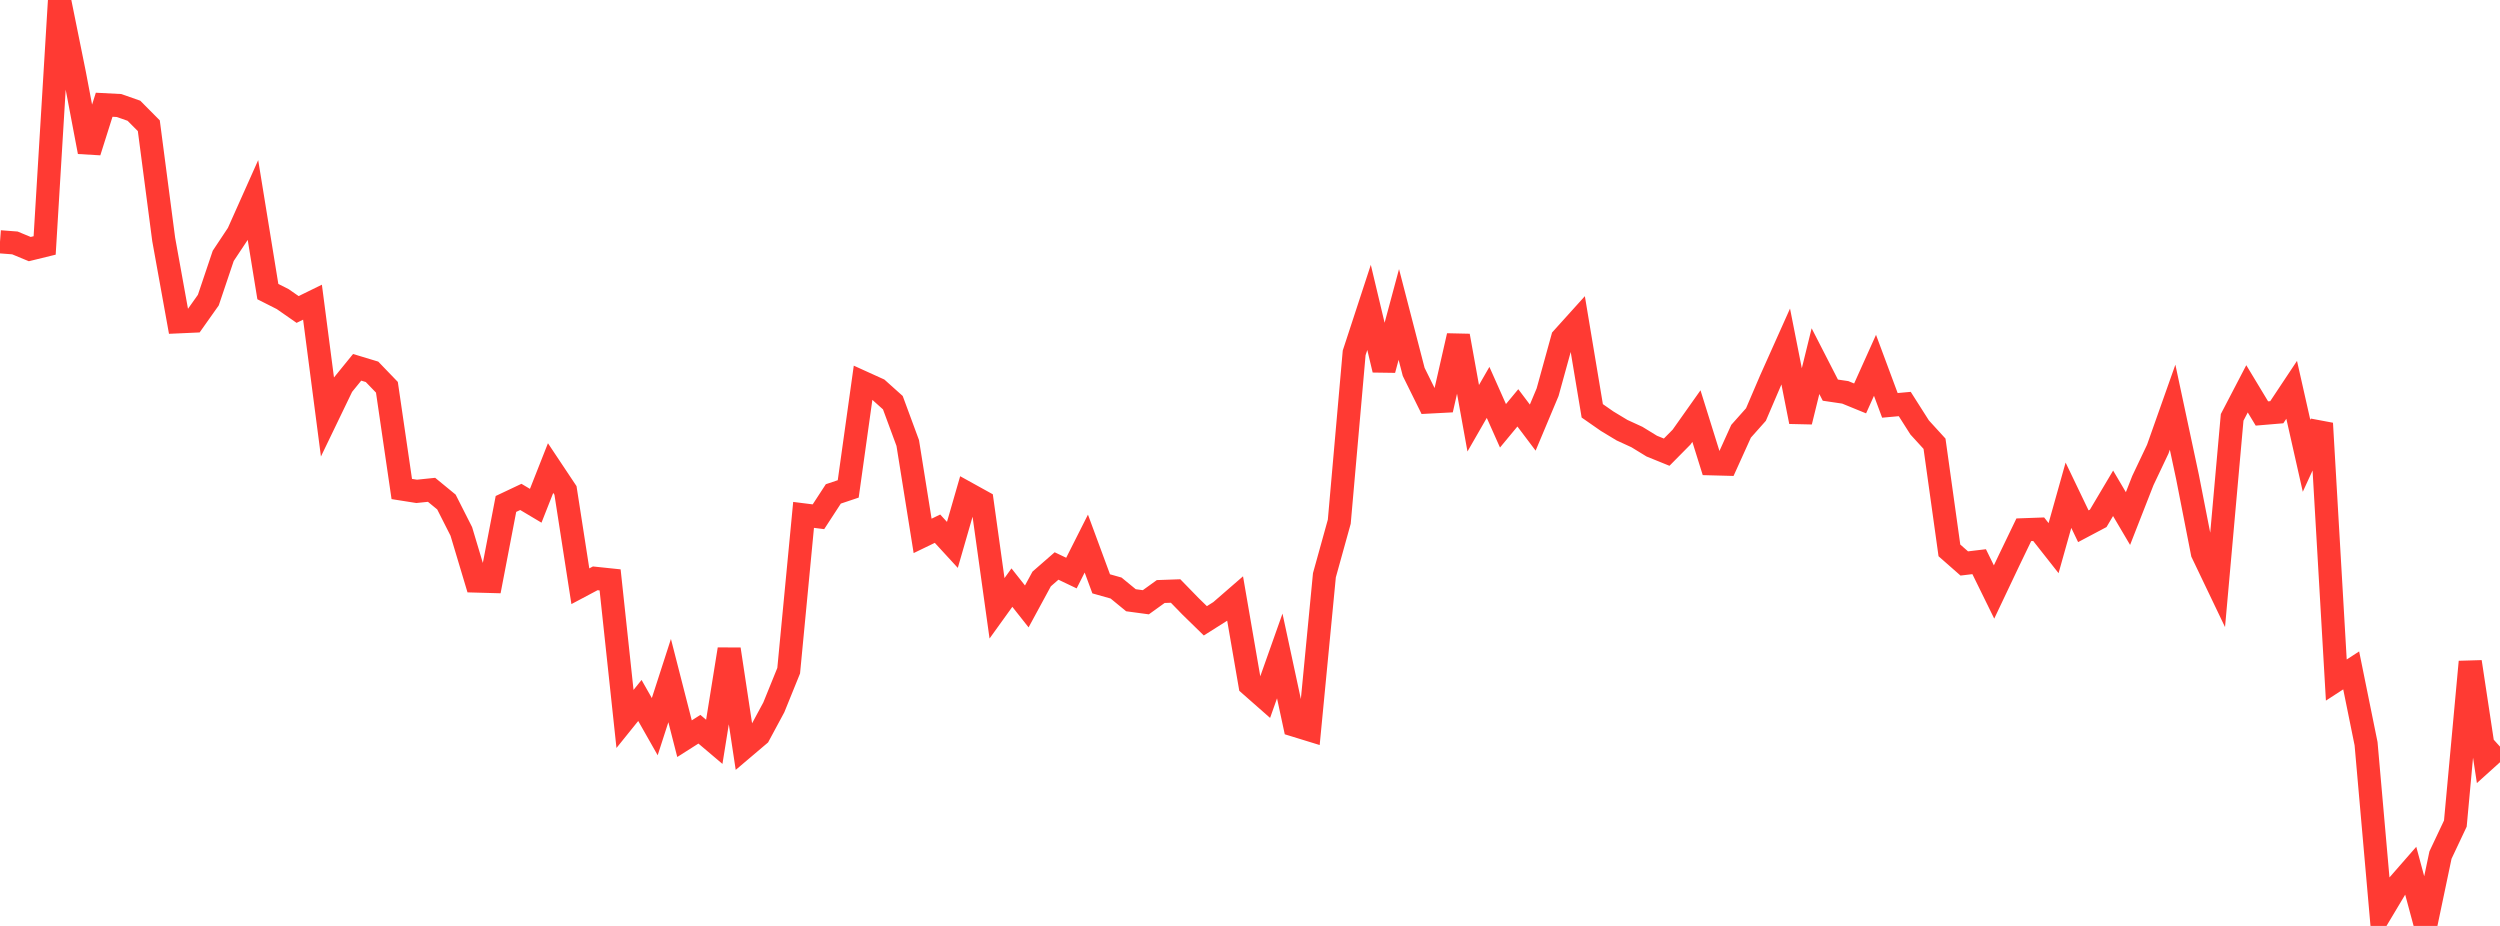 <?xml version="1.0" standalone="no"?>
<!DOCTYPE svg PUBLIC "-//W3C//DTD SVG 1.1//EN" "http://www.w3.org/Graphics/SVG/1.1/DTD/svg11.dtd">

<svg width="135" height="50" viewBox="0 0 135 50" preserveAspectRatio="none" 
  xmlns="http://www.w3.org/2000/svg"
  xmlns:xlink="http://www.w3.org/1999/xlink">


<polyline points="0.0, 13.057 0.804, 13.118 1.607, 13.451 2.411, 13.254 3.214, 0.0 4.018, 3.972 4.821, 8.2 5.625, 5.656 6.429, 5.698 7.232, 5.98 8.036, 6.79 8.839, 12.925 9.643, 17.377 10.446, 17.341 11.25, 16.205 12.054, 13.817 12.857, 12.607 13.661, 10.808 14.464, 15.746 15.268, 16.153 16.071, 16.712 16.875, 16.318 17.679, 22.489 18.482, 20.824 19.286, 19.835 20.089, 20.078 20.893, 20.913 21.696, 26.406 22.5, 26.533 23.304, 26.45 24.107, 27.109 24.911, 28.697 25.714, 31.376 26.518, 31.398 27.321, 27.213 28.125, 26.833 28.929, 27.312 29.732, 25.276 30.536, 26.483 31.339, 31.657 32.143, 31.23 32.946, 31.314 33.75, 38.823 34.554, 37.825 35.357, 39.24 36.161, 36.752 36.964, 39.889 37.768, 39.378 38.571, 40.058 39.375, 35.058 40.179, 40.372 40.982, 39.691 41.786, 38.198 42.589, 36.218 43.393, 27.804 44.196, 27.905 45.0, 26.671 45.804, 26.401 46.607, 20.66 47.411, 21.025 48.214, 21.745 49.018, 23.922 49.821, 28.938 50.625, 28.549 51.429, 29.424 52.232, 26.642 53.036, 27.087 53.839, 32.848 54.643, 31.731 55.446, 32.747 56.25, 31.264 57.054, 30.563 57.857, 30.946 58.661, 29.353 59.464, 31.527 60.268, 31.754 61.071, 32.413 61.875, 32.522 62.679, 31.943 63.482, 31.914 64.286, 32.74 65.089, 33.524 65.893, 33.016 66.696, 32.319 67.5, 36.981 68.304, 37.688 69.107, 35.422 69.911, 39.162 70.714, 39.409 71.518, 31.063 72.321, 28.171 73.125, 19.055 73.929, 16.6 74.732, 19.973 75.536, 16.981 76.339, 20.082 77.143, 21.71 77.946, 21.668 78.75, 18.133 79.554, 22.586 80.357, 21.189 81.161, 22.993 81.964, 22.024 82.768, 23.091 83.571, 21.178 84.375, 18.264 85.179, 17.373 85.982, 22.185 86.786, 22.745 87.589, 23.23 88.393, 23.599 89.196, 24.091 90.0, 24.417 90.804, 23.604 91.607, 22.469 92.411, 25.044 93.214, 25.065 94.018, 23.288 94.821, 22.385 95.625, 20.508 96.429, 18.711 97.232, 22.773 98.036, 19.502 98.839, 21.068 99.643, 21.187 100.446, 21.515 101.25, 19.727 102.054, 21.89 102.857, 21.817 103.661, 23.082 104.464, 23.962 105.268, 29.721 106.071, 30.427 106.875, 30.331 107.679, 31.968 108.482, 30.275 109.286, 28.607 110.089, 28.578 110.893, 29.599 111.696, 26.742 112.5, 28.417 113.304, 27.991 114.107, 26.638 114.911, 28.002 115.714, 25.951 116.518, 24.257 117.321, 21.988 118.125, 25.755 118.929, 29.859 119.732, 31.537 120.536, 22.538 121.339, 20.996 122.143, 22.328 122.946, 22.26 123.75, 21.05 124.554, 24.615 125.357, 22.864 126.161, 36.723 126.964, 36.201 127.768, 40.161 128.571, 49.283 129.375, 47.938 130.179, 47.018 130.982, 50.0 131.786, 46.174 132.589, 44.473 133.393, 35.739 134.196, 41.044 135.0, 40.319" fill="none" stroke="#ff3a33" stroke-width="1.25"/>

</svg>